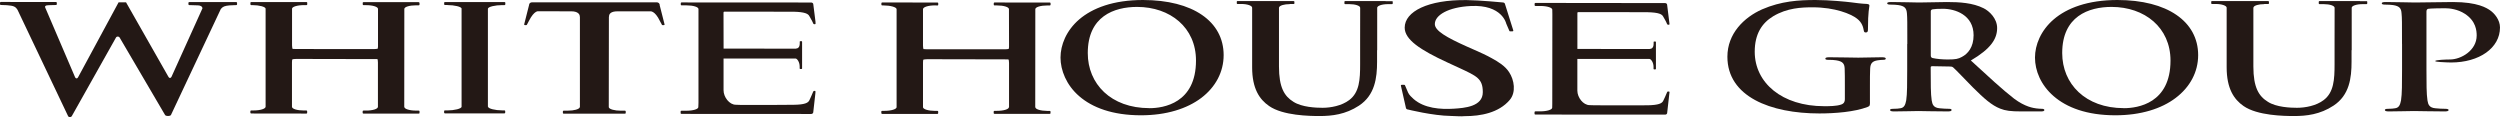 <?xml version="1.0" encoding="UTF-8"?>
<svg id="_レイヤー_2" data-name="レイヤー 2" xmlns="http://www.w3.org/2000/svg" viewBox="0 0 640.14 30">
  <defs>
    <style>
      .cls-1 {
        fill: #231815;
        stroke-width: 0px;
      }
    </style>
  </defs>
  <g id="_レイヤー_1-2" data-name="レイヤー 1">
    <g>
      <path class="cls-1" d="m385.36,1.02c-.05-.21-.26-.38-.51-.39,0,0-5.96-.57-9.31-.61-9.88-.12-15.86,2.92-15.86,7.06,0,3.04,3.92,5.68,10.95,8.92l2.95,1.36c4.59,2.13,6.1,2.77,6.1,6.25,0,3.72-4.73,4.04-7.39,4.22-3.44.22-7.59-.08-10.32-2.47-.46-.4-1.18-1.08-1.42-1.66l-.77-1.8c0-.1-.11-.18-.22-.18h-.65c-.12,0-.21.08-.21.18,0,0,1.29,5.75,1.3,5.75.05.21.25.39.51.39,0,0,6.34,1.59,11.02,1.65,1.28.02,2.43.16,3.54.05,4.08,0,8.69-.85,11.49-4.13,1.7-1.97,1.17-5.15-.14-7.13-1.04-1.61-2.82-2.68-4.44-3.57-1.46-.82-3.01-1.51-4.56-2.19l-1.79-.79c-5.29-2.37-8.23-4.07-8.23-5.77,0-2.27,3.42-4.34,9.19-4.62,8.07-.41,9.09,4.5,9.09,4.5l.77,1.79c0,.09.08.19.19.19h.67c.12,0,.19-.1.19-.19,0,0-2.13-6.8-2.14-6.8"/>
      <path class="cls-1" d="m107.24.55h-14.15c-.1,0-.21.06-.21.17v.42c0,.11.11.18.21.18h.66c1.69,0,3.04.42,3.04.96v9.64c0,.2-.03.45-.06.53-.06.05-.58.12-1.03.12l-19.84-.02c-.41,0-.83-.01-.92-.03-.08-.04-.16-.54-.16-.9V2.23c0-.5,1.35-.92,3.04-.92h.67c.11,0,.18-.09.18-.18v-.44c0-.08-.07-.16-.18-.16h-14.18c-.09,0-.19.08-.19.16v.44c0,.07.1.18.19.18h.35c1.67,0,3.35.42,3.35.92v25.1c-.01.53-1.38.95-3.04.95h-.66c-.1,0-.2.09-.2.17v.42c0,.1.1.19.2.19l14.16.02c.11,0,.18-.1.18-.18v-.41c0-.1-.08-.2-.18-.2h-.67c-1.68,0-3.04-.4-3.04-.95v-11.33c0-.37.04-.75.09-.8.05-.06.57-.12,1-.12l19.84.04c.44,0,.85,0,.93,0,.09,0,.15.53.15.89v11.33h0c0,.55-1.36.97-3.05.96h-.66c-.11,0-.2.09-.2.18v.43c0,.07.09.17.2.17h14.16c.12.01.2-.06.2-.17v-.43c0-.09-.08-.17-.2-.17h-.66c-1.68,0-3.03-.42-3.03-.94h-.02l.02-25.09c0-.54,1.36-.93,3.03-.93h.66c.11,0,.2-.08.2-.19v-.41c0-.1-.09-.18-.2-.18"/>
      <path class="cls-1" d="m268.81.64h-11.52c-.42,0-2.04-.01-2.04-.01h-.59c-.1,0-.2.08-.2.18v.42c0,.1.09.16.2.16h.65c1.68,0,3.04.41,3.04.95l.02,8.55v1.07c0,.24-.05.47-.08.55-.05.06-.6.11-1.02.11h-19.84c-.44,0-.85-.02-.94-.05-.08-.02-.15-.53-.15-.91V2.35c.01-.55,1.37-.97,3.05-.97h.12l.54.03c.12,0,.19-.1.19-.16v-.42c0-.12-.07-.18-.19-.18l-14.16-.02c-.11,0-.2.08-.2.18v.41c0,.1.1.17.2.17h.34c1.69,0,3.35.42,3.35.97v25.08c0,.51-1.37.94-3.04.94h-.66c-.11,0-.21.08-.21.16v.44c0,.08.1.19.21.19h14.16c.1,0,.19-.09.19-.19v-.42c0-.08-.09-.17-.19-.17h-.67c-1.68-.01-3.03-.43-3.03-.95v-11.33c0-.4.03-.76.08-.83.03-.04.57-.12,1.01-.12l19.84.04c.42,0,.85,0,.93.02.1,0,.17.51.17.89v11.33h-.03c0,.53-1.37.94-3.04.94h-.66c-.12,0-.2.09-.2.18v.4c0,.12.08.19.2.19h14.16c.12,0,.19-.08.19-.16v-.42c0-.1-.08-.17-.19-.17h-.67c-1.69-.02-3.03-.43-3.03-.96h-.02l.02-25.09c0-.54,1.37-.95,3.04-.95h.66c.11,0,.2-.07.2-.16v-.42c0-.1-.09-.18-.2-.18"/>
      <path class="cls-1" d="m129.18.53h-15.26c-.1,0-.19.06-.19.16v.41c0,.09.09.18.19.18h.61v.02h.08c1.68,0,3.58.41,3.58.91v25.11c0,.52-1.9.95-3.58.95h0s-.7,0-.7,0c-.1,0-.19.06-.19.16v.42c0,.07.09.18.19.18h15.25c.1,0,.2-.08.2-.18v-.42c0-.08-.09-.17-.2-.17h-.62c-1.67,0-3.57-.43-3.57-.95h-.04V2.23h.02c0-.51,1.92-.92,3.59-.92h.65c.11,0,.2-.1.2-.19v-.43c0-.09-.09-.16-.2-.16"/>
      <path class="cls-1" d="m168.93,1.3c0-.39-.33-.71-.77-.71h-31.91c-.43,0-.78.28-.78.7l-1.26,4.98c0,.06.09.16.2.16h.35c.1,0,.19-.1.19-.16l.48-.91c1.4-2.77,2.44-2.48,2.44-2.48l8.45.02c1.52,0,2.13.67,2.13,1.26.02.06.04.14.04.2v23.05h-.03s-.02.07-.02.1c-.19.46-1.45.82-3,.82h-1.1c-.12,0-.21.09-.21.18v.43c0,.09.09.17.21.17h15.69c.11,0,.19-.08.19-.17v-.43c0-.09-.08-.17-.19-.17h-1.11c-1.54,0-2.82-.36-3.01-.81,0-.05-.03-.09-.03-.12h0l.03-22.68v-.37c0-.06.02-.13.04-.2,0-.59.47-1.26,2.13-1.26h8.44s1.16-.22,2.45,2.48l.48.89c0,.09.08.17.19.17h.35c.1,0,.18-.08.18-.17l-1.26-4.96Z"/>
      <path class="cls-1" d="m427.11,23.41c-.14,0-.25.22-.25.22-.32.79-.73,1.69-.98,2.18-.31.66-1.18,1.1-3.99,1.15-.63.03-8.42,0-13.48,0-.55-.04-1.02-.04-1.37-.04-1.64,0-3.15-1.94-3.15-3.73v-8.1h18.44c.42,0,1.07.89,1.07,2.03v.5c0,.07.06.14.13.14h.35c.08,0,.13-.07.13-.14v-6.85c.01-.07-.05-.14-.13-.14h-.33c-.09,0-.13.07-.13.14v.43c0,1.13-.6,1.32-1.02,1.32l.24.03-18.74-.02V3.39c0-.22.03-.26.26-.29,1.09,0,16.87,0,17.75.03,2.81.07,3.67.49,3.98,1.15.24.49.65,1.03.97,1.86,0,0,.12.2.25.2.26,0,.38.02.37-.22l-.05-.45-.55-4.43h0c0-.25-.23-.45-.52-.45h-.01l-33.2-.04c-.12,0-.2.1-.2.18v.41c0,.11.08.19.2.19h1.28c1.69,0,3.06.42,3.04.95.02.46.02,1.14.02,1.14l-.02,22.85s-.02.67-.02,1.1c0,.52-1.34.94-3.03.94h-1.28c-.11,0-.21.09-.21.18v.48c0,.09.1.16.21.16l33.18.02h.03c.3,0,.54-.18.54-.46l.54-4.79.06-.45c0-.25-.11-.22-.37-.22"/>
      <path class="cls-1" d="m208.45,23.28c-.14,0-.24.22-.24.22-.32.79-.74,1.7-.97,2.19-.32.65-1.18,1.11-4,1.14-.62.04-8.42.04-13.47.04-.55-.04-1.01-.05-1.37-.05-1.63,0-3.14-1.95-3.13-3.74v-8.1h18.43c.4,0,1.06.9,1.06,2.06v.47c0,.08.05.15.15.15h.33c.08,0,.14-.07.14-.15v-6.81c0-.1-.06-.16-.13-.16h-.34c-.09,0-.13.06-.13.16v.41c0,1.14-.6,1.32-1.01,1.32l.24.03-18.73-.02-.02-9.16c.02-.24.05-.29.28-.3,1.06,0,16.82,0,17.71.02,2.85.07,3.7.52,4.01,1.16.23.49.65,1.03.96,1.83,0,0,.12.21.26.21.25,0,.36.02.35-.22l-.02-.44-.56-4.44c0-.25-.25-.46-.53-.46h0l-33.19-.02c-.12,0-.21.07-.21.17v.42c0,.09.1.16.21.16h1.27c1.69,0,3.06.41,3.05.95,0,.45,0,1.14,0,1.14v22.85s-.04.66-.04,1.12c0,.51-1.34.92-3.04.92h-1.29c-.1,0-.2.09-.2.18v.45c0,.1.1.18.2.18l33.21.02h.01c.29,0,.54-.2.54-.45l.54-4.8.03-.43c0-.25-.1-.24-.36-.24"/>
      <path class="cls-1" d="m307.77,3.82c-3.58-2.46-8.73-3.81-15.09-3.82-7.65,0-12.95,2.08-16.32,4.95-3.36,2.88-4.81,6.59-4.81,9.8s1.48,7.04,4.8,9.89c3.32,2.88,8.48,4.88,15.8,4.88,6.49,0,11.78-1.68,15.45-4.45,3.67-2.79,5.72-6.66,5.72-10.96s-1.97-7.84-5.55-10.29m-13.45,23.87c-9.89,0-15.8-6.23-15.79-14.11,0-9.4,6.73-11.81,12.64-11.81,8.45.01,15.08,5.26,15.07,13.74,0,10.93-8.34,12.19-11.93,12.19"/>
      <path class="cls-1" d="m356.46.3h-1.67v-.02h-10.38c-.09,0-.16.07-.16.18v.41c0,.1.07.19.16.19h1.12c1.5,0,2.75.41,2.75.93v2.01c0,1.94,0,4.55-.01,7.06v5.41c0,3.85-.16,7.17-2.79,9.15-1.93,1.46-4.72,1.98-6.83,1.98-1.65,0-5.29-.14-7.45-1.53-2.34-1.44-3.71-3.68-3.71-9.04V1.99c.01-.05.04-.09.04-.14.17-.45,1.32-.79,2.72-.79v-.03h1c.12,0,.19-.06.19-.16v-.41c0-.12-.08-.18-.19-.18h-2s-11.35-.01-11.35-.01h-1.05c-.1,0-.16.07-.16.16v.44c0,.07.06.15.16.15h1.01c1.52,0,2.76.43,2.76.95v15.26c0,5.43,1.85,8.2,4.35,9.92,3.53,2.46,10.37,2.56,12.92,2.56,3.15,0,6.64-.39,10.09-2.66,4.08-2.69,4.63-7.1,4.63-11.22v-2.97h.03V1.99c0-.51,1.22-.93,2.76-.93h1.05c.1,0,.17-.09.17-.19v-.41c0-.1-.07-.17-.17-.17"/>
      <path class="cls-1" d="m557.29,3.82c-3.57-2.46-8.74-3.81-15.1-3.82-7.65,0-12.95,2.08-16.31,4.95-3.36,2.88-4.81,6.59-4.81,9.8,0,3.34,1.49,7.04,4.8,9.89,3.33,2.88,8.47,4.88,15.79,4.88,6.49,0,11.8-1.68,15.44-4.45,3.69-2.79,5.75-6.66,5.75-10.96s-1.98-7.84-5.56-10.29m-13.47,23.87c-9.85,0-15.78-6.23-15.78-14.11,0-9.4,6.75-11.81,12.65-11.81,8.45.01,15.08,5.26,15.08,13.74,0,10.93-8.35,12.19-11.95,12.19"/>
      <path class="cls-1" d="m605.97.3h-1.67v-.02h-10.39c-.1,0-.18.07-.18.18v.41c0,.1.08.19.18.19h1.11c1.52,0,2.77.41,2.77.93v2.01c0,1.94,0,4.55-.01,7.06v5.41c0,3.85-.17,7.17-2.78,9.15-1.91,1.46-4.71,1.98-6.85,1.98-1.64,0-5.29-.14-7.44-1.53-2.34-1.44-3.72-3.68-3.72-9.04V1.99c0-.05.04-.09.05-.14.16-.45,1.31-.79,2.73-.79v-.03h.99c.1,0,.22-.06.22-.16v-.41c0-.12-.12-.18-.22-.18h-1.98s-11.35-.01-11.35-.01h-1.06c-.08,0-.17.07-.17.16v.44c0,.07.09.15.17.15h1.02c1.5,0,2.76.43,2.76.95v15.26c0,5.43,1.85,8.2,4.33,9.92,3.54,2.46,10.37,2.56,12.92,2.56,3.17,0,6.67-.39,10.11-2.66,4.09-2.69,4.62-7.1,4.62-11.22v-2.97h.04V1.99c0-.51,1.22-.93,2.76-.93h1.04c.11,0,.18-.09.18-.19v-.41c0-.1-.07-.17-.18-.17"/>
      <path class="cls-1" d="m60.47.53h-11.99c-.12,0-.23.08-.23.16v.43c0,.1.11.19.23.19h.21l1.91.06c.57,0,1.2.19,1.24.76-.16.4-7.95,17.58-7.95,17.58-.22.36-.55.32-.74,0L32.27.59h-1.9l-10.39,19.22c-.2.36-.53.36-.74,0L11.72,2.26c-.07-.11-.21-.4-.17-.64.2-.26.46-.26.94-.29l1.63-.05-.93.04,1.14-.04c.12,0,.22-.09.22-.18v-.41c0-.1-.11-.17-.22-.17L.23.5c-.12,0-.23.09-.23.18v.42c0,.09.11.18.23.18h.12l1.39.05c1.78.14,2.22.34,2.76,1.21l12.94,27.2c.2.34.73.34.95-.02l11.31-20.11c.2-.34.71-.34.93,0l11.64,19.84c.22.34,1.28.34,1.5,0L56.52,2.35l.12-.15c.43-.49.86-.7,2.09-.82l1.59-.07h.15c.13,0,.23-.07.23-.18v-.42c0-.1-.1-.18-.23-.18"/>
      <path class="cls-1" d="m478.82,26.07c0,.98-.04,1.08-.65,1.33-3.32,1.26-8.32,1.65-12.3,1.65-12.5,0-23.56-4.3-23.56-14.52,0-5.93,4.24-10.06,8.87-12.13,4.9-2.13,9.44-2.4,13.72-2.4,3.52,0,8.01.46,9.02.59,1.07.14,2.85.38,4.04.41.6.06.71.19.71.46,0,.39-.37,1.44-.37,6.07,0,.6-.14.78-.58.78-.32,0-.44-.18-.48-.47-.16-.85-.41-2.05-1.75-3.08-1.51-1.18-5.6-2.89-11.36-2.89-2.81,0-6.54.15-10.11,2.3-2.86,1.74-4.71,4.52-4.71,9.07,0,7.98,7.01,13.95,17.77,13.95,1.33,0,3.12,0,4.33-.41.77-.26.98-.75.98-1.36v-3.5c0-1.84,0-3.25-.05-4.37-.05-1.26-.51-1.85-2.19-2.11-.42-.09-1.3-.12-1.99-.12-.48,0-.77-.07-.77-.3,0-.28.35-.36,1.07-.36,2.67,0,5.87.1,7.39.1s4.29-.1,5.97-.1c.67,0,1.04.07,1.04.36,0,.24-.31.3-.67.3-.41,0-.76.03-1.38.12-1.38.2-1.88.8-1.94,2.11-.06,1.12-.06,2.59-.06,4.45v4.09Z"/>
      <path class="cls-1" d="m488.38,11.27c0-5.64,0-6.67-.1-7.86-.11-1.26-.52-1.86-2.2-2.11-.41-.07-1.28-.12-1.98-.12-.56,0-.87-.08-.87-.32,0-.28.35-.34,1.12-.34,2.69,0,5.91.12,6.97.12,1.73,0,5.63-.12,7.2-.12,3.22,0,6.63.2,9.4,1.59,1.42.7,3.46,2.59,3.46,5.07,0,2.76-1.58,5.28-6.73,8.31,4.53,4.15,8.05,7.43,11.05,9.75,2.86,2.15,4.96,2.41,5.73,2.52.56.06,1.01.1,1.42.1s.62.13.62.3c0,.32-.36.37-.97.37h-4.86c-2.85,0-4.13-.18-5.46-.71-2.19-.85-4.13-2.58-6.99-5.42-2.04-2.05-4.38-4.56-5.05-5.12-.25-.23-.56-.25-.91-.25l-4.44-.08c-.26,0-.42.08-.42.29v.52c0,3.45,0,6.38.25,7.93.17,1.07.47,1.88,1.99,2.03.76.09,1.89.14,2.51.14.41,0,.6.13.6.3,0,.28-.35.37-1.02.37-2.98,0-6.72-.1-7.49-.1-.97,0-4.19.1-6.23.1-.65,0-1.02-.1-1.02-.37,0-.17.2-.3.82-.3.76,0,1.37-.05,1.83-.14,1.03-.15,1.27-.96,1.49-2.03.25-1.55.25-4.49.25-7.88v-6.54Zm6.01,2.92c0,.4.12.55.45.67,1.1.25,2.62.37,3.88.37,2.04,0,2.71-.15,3.62-.65,1.55-.8,3.01-2.5,3.01-5.55,0-5.26-4.8-6.78-7.8-6.78-1.27,0-2.17.04-2.71.14-.33.08-.45.25-.45.54v11.25Z"/>
      <path class="cls-1" d="m615.05,11.27c0-5.64,0-6.67-.12-7.86-.08-1.26-.51-1.86-2.18-2.11-.41-.07-1.29-.12-2.01-.12-.56,0-.87-.08-.87-.32,0-.28.38-.34,1.14-.34,2.69,0,5.91.12,7.35.12,2.09,0,7.4-.12,9.72-.12,6.4,0,8.68,1.55,9.52,2.12,1.12.77,2.54,2.44,2.54,4.4,0,5.25-5.3,8.96-12.54,8.96-.26,0-.83,0-1.08-.03-.26-.03-2.97-.08-2.97-.33,0-.31,2.71-.41,3.78-.41,2.86,0,6.84-2.33,6.84-6.12,0-1.22-.17-3.71-3-5.56-1.85-1.21-3.94-1.44-5.11-1.44-.77,0-3.89.04-4.33.15-.25.08-.42.28-.42.7v14.84c0,3.4,0,6.33.26,7.92.16,1.04.47,1.85,1.99,2,.73.09,1.85.14,2.6.14.55,0,.82.13.82.3,0,.28-.4.37-.97.37-3.36,0-6.57-.1-7.9-.1-1.18,0-4.4.1-6.44.1-.65,0-1.01-.1-1.01-.37,0-.17.2-.3.81-.3.77,0,1.38-.05,1.83-.14,1.03-.15,1.28-.96,1.5-2.03.26-1.55.26-4.49.26-7.88v-6.54Z"/>
    </g>
  </g>
</svg>